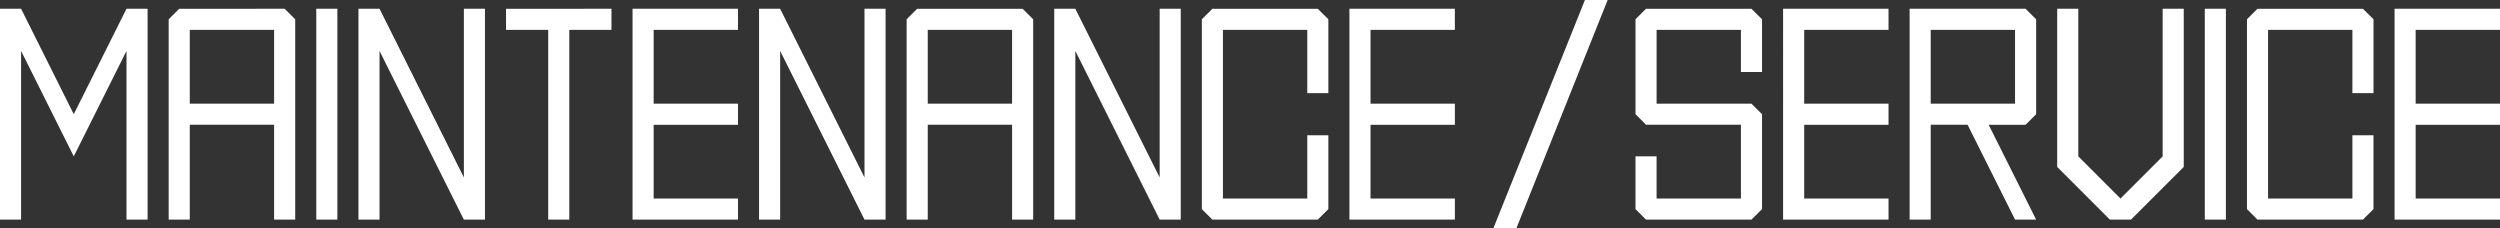<svg xmlns="http://www.w3.org/2000/svg" width="401.206" height="36.652" viewBox="0 0 401.206 36.652">
  <rect x="0" y="0" width="401.206" height="36.652" fill="#333333" stroke="none"/>
  <g id="グループ_529" data-name="グループ 529" transform="translate(-192 -988.755)">
    <path id="パス_313" data-name="パス 313" d="M0,0V-33.838H3.384l8.454,16.919L20.3-33.838h3.384V0H20.3V-27.07L11.838-10.151,3.384-27.07V0ZM43.989-18.605V-30.454H30.454v11.849ZM27.07,0V-32.151l1.687-1.687H45.676l1.7,1.687V0H43.989V-15.222H30.454V0ZM50.757,0V-33.838h3.384V0Zm6.768,0V-33.838h3.384L74.443-6.768v-27.07h3.384V0H74.443L60.908-27.07V0ZM87.979,0V-30.454H81.211v-3.384H98.13v3.384H91.362V0Zm13.535,0V-33.838h16.919v3.384H104.9v11.849h13.535v3.384H104.9V-3.384h13.535V0Zm20.3,0V-33.838H125.2l13.535,27.07v-27.07h3.384V0h-3.384L125.2-27.07V0Zm40.605-18.605V-30.454H148.887v11.849ZM145.5,0V-32.151l1.687-1.687h16.919l1.7,1.687V0h-3.384V-15.222H148.887V0Zm23.687,0V-33.838h3.384l13.535,27.07v-27.07h3.384V0h-3.384L172.573-27.07V0Zm25.373,0-1.687-1.687V-32.151l1.687-1.687h16.919l1.7,1.687V-20.3h-3.384V-30.454H196.26v27.07h13.535V-13.535h3.384V-1.687L211.481,0Zm22,0V-33.838h16.919v3.384H219.946v11.849h13.535v3.384H219.946V-3.384h13.535V0Zm47.595,0-1.687-1.687v-8.465h3.384v6.768H279.39V-15.222H264.157l-1.687-1.7V-32.151l1.687-1.687h16.919l1.7,1.687v8.465H279.39v-6.768H265.854v11.849h15.222l1.7,1.687V-1.687L281.076,0Zm22,0V-33.838h16.919v3.384H289.541v11.849h13.535v3.384H289.541V-3.384h13.535V0Zm37.222-18.605V-30.454H309.844v11.849ZM306.46,0V-33.838h18.605l1.7,1.687v15.232l-1.7,1.7h-5.919L326.763,0h-3.384l-7.616-15.222h-5.919V0ZM338.6,0l-8.454-8.454V-33.838h3.384v23.687L340.3-3.384l6.768-6.768V-33.838h3.384V-8.454L341.984,0Zm15.232,0V-33.838h3.384V0Zm8.454,0L360.6-1.687V-32.151l1.687-1.687h16.919l1.7,1.687V-20.3H377.52V-30.454H363.984v27.07H377.52V-13.535H380.9V-1.687L379.206,0Zm22,0V-33.838h16.919v3.384H387.671v11.849h13.535v3.384H387.671V-3.384h13.535V0Z" transform="translate(192 1024)" fill="#fff"/>
    <path id="パス_314" data-name="パス 314" d="M3.652,0l14.7-36.652H22L7.348,0Z" transform="translate(428 1025.407)" fill="#fff"/>
  </g>
</svg>
